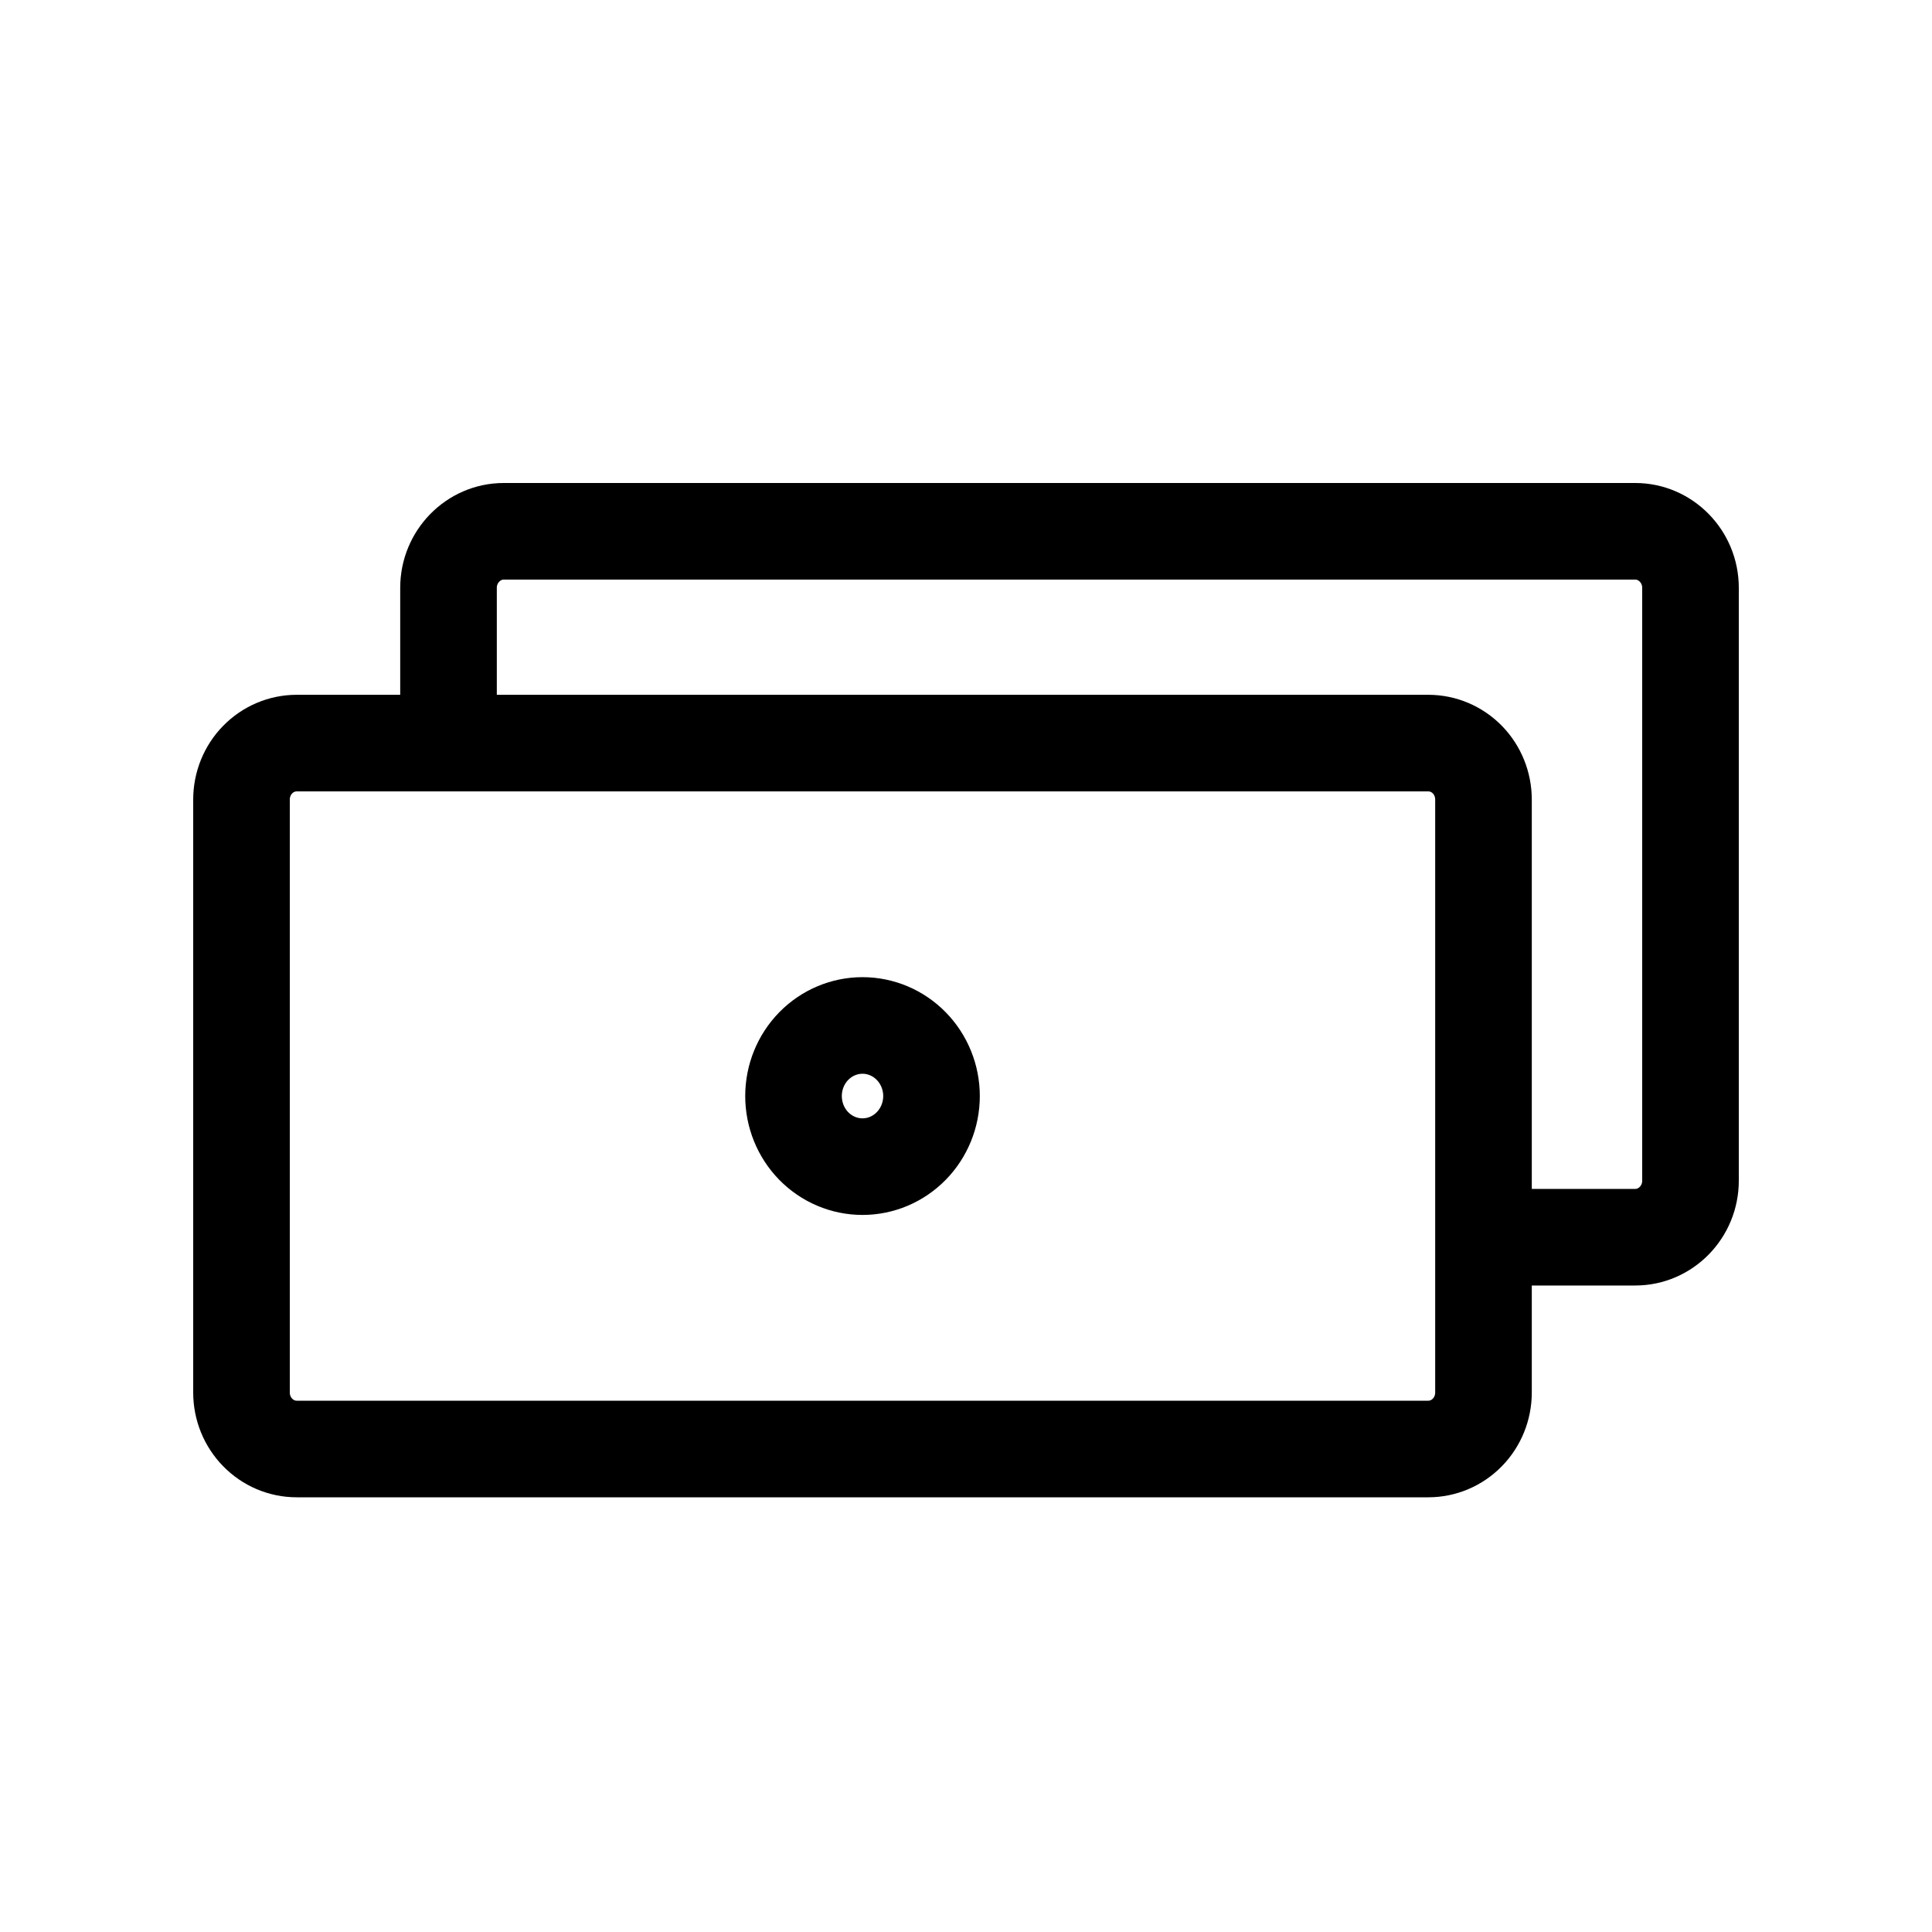 <?xml version="1.0" encoding="UTF-8"?> <svg xmlns="http://www.w3.org/2000/svg" width="40" height="40" viewBox="0 0 40 40" fill="none"><path d="M9.286 15.385V12.169C9.286 11.526 9.8 11 10.429 11H33.857C34.486 11 35 11.526 35 12.169V24.446C35 25.089 34.486 25.615 33.857 25.615H30.714M6.143 15.385H29.571C29.875 15.385 30.165 15.508 30.38 15.727C30.594 15.946 30.714 16.244 30.714 16.554V28.831C30.714 29.141 30.594 29.438 30.38 29.657C30.165 29.877 29.875 30 29.571 30H6.143C5.84 30 5.549 29.877 5.335 29.657C5.12 29.438 5 29.141 5 28.831V16.554C5 16.244 5.12 15.946 5.335 15.727C5.549 15.508 5.84 15.385 6.143 15.385ZM19.286 22.692C19.286 23.08 19.135 23.452 18.867 23.726C18.599 24 18.236 24.154 17.857 24.154C17.478 24.154 17.115 24 16.847 23.726C16.579 23.452 16.429 23.08 16.429 22.692C16.429 22.305 16.579 21.933 16.847 21.659C17.115 21.385 17.478 21.231 17.857 21.231C18.236 21.231 18.599 21.385 18.867 21.659C19.135 21.933 19.286 22.305 19.286 22.692Z" stroke="black" stroke-width="2" stroke-miterlimit="10" stroke-linejoin="round"></path></svg> 